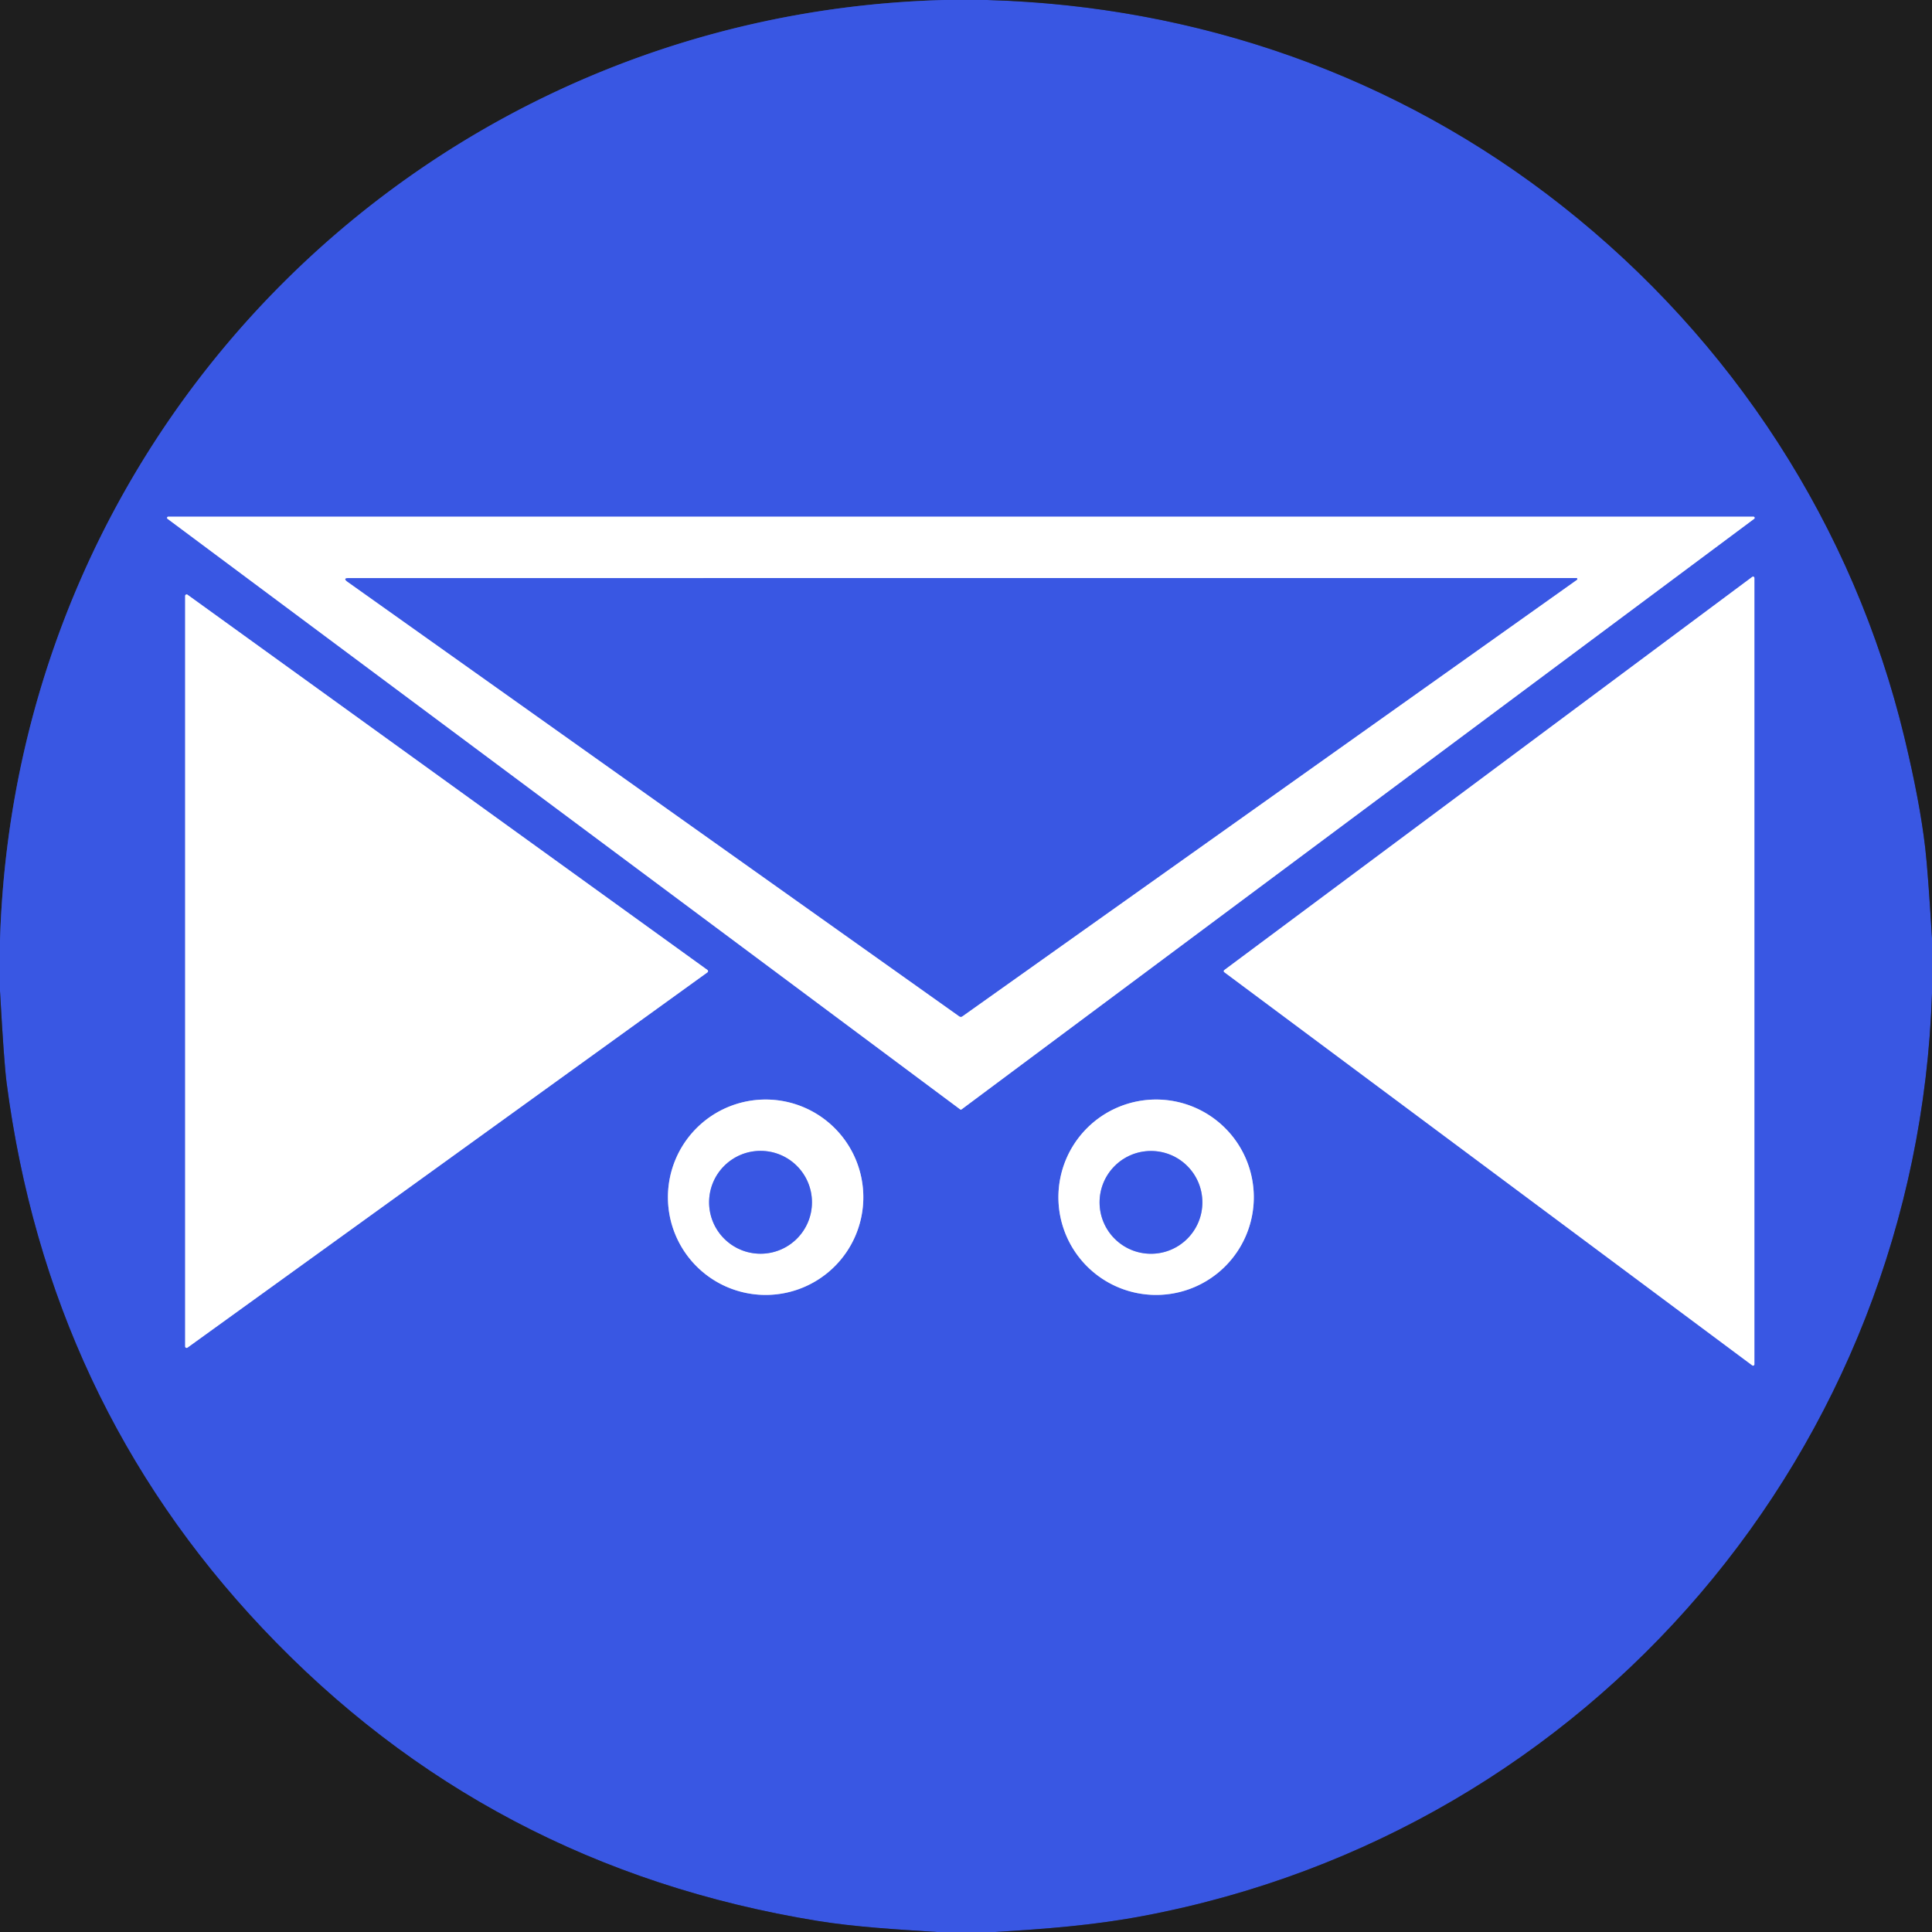 <?xml version="1.0" encoding="UTF-8" standalone="no"?>
<!DOCTYPE svg PUBLIC "-//W3C//DTD SVG 1.1//EN" "http://www.w3.org/Graphics/SVG/1.1/DTD/svg11.dtd">
<svg xmlns="http://www.w3.org/2000/svg" version="1.1" viewBox="0.00 0.00 512.00 512.00">
<rect x="0.00" y="0.00" width="512.00" height="512.00" fill="#808080" stroke="none"/>
<g stroke-width="2.00" fill="none" stroke-linecap="butt">
<path stroke="#2c3b81" vector-effect="non-scaling-stroke" d="
  M 250.26 0.00
  C 113.82 3.62 4.17 111.86 0.00 249.25"
/>
<path stroke="#2c3b81" vector-effect="non-scaling-stroke" d="
  M 261.61 0.00
  C 317.44 1.58 370.31 20.12 413.96 54.54
  C 459.11 90.14 491.19 139.38 504.70 195.50
  Q 508.80 212.53 510.21 224.75
  Q 510.94 231.15 512.00 248.62"
/>
<path stroke="#2c3b81" vector-effect="non-scaling-stroke" d="
  M 512.00 263.26
  C 508.03 383.85 421.86 485.33 302.94 507.75
  C 289.59 510.27 276.89 511.20 263.72 512.00"
/>
<path stroke="#2c3b81" vector-effect="non-scaling-stroke" d="
  M 248.24 512.00
  C 237.68 511.32 226.70 510.69 216.65 509.06
  Q 129.31 494.84 69.52 431.47
  Q 12.80 371.36 1.76 287.01
  Q 1.06 281.69 0.00 262.63"
/>
<path stroke="#9cabf1" vector-effect="non-scaling-stroke" d="
  M 464.87 137.49
  A 0.31 0.31 0.0 0 0 464.69 136.93
  L 44.58 136.93
  A 0.31 0.31 0.0 0 0 44.40 137.49
  L 254.45 293.99
  A 0.31 0.31 0.0 0 0 254.83 293.99
  L 464.87 137.49"
/>
<path stroke="#9cabf1" vector-effect="non-scaling-stroke" d="
  M 464.37 361.84
  A 0.35 0.35 0.0 0 0 464.93 361.56
  L 464.93 153.16
  A 0.35 0.35 0.0 0 0 464.37 152.88
  L 324.45 257.08
  A 0.35 0.35 0.0 0 0 324.45 257.64
  L 464.37 361.84"
/>
<path stroke="#9cabf1" vector-effect="non-scaling-stroke" d="
  M 49.69 157.61
  A 0.39 0.39 0.0 0 0 49.07 157.93
  L 49.07 356.81
  A 0.39 0.39 0.0 0 0 49.69 357.13
  L 187.47 257.69
  A 0.39 0.39 0.0 0 0 187.47 257.05
  L 49.69 157.61"
/>
<path stroke="#9cabf1" vector-effect="non-scaling-stroke" d="
  M 228.79 317.28
  A 25.89 25.89 0.0 0 0 202.90 291.39
  A 25.89 25.89 0.0 0 0 177.01 317.28
  A 25.89 25.89 0.0 0 0 202.90 343.17
  A 25.89 25.89 0.0 0 0 228.79 317.28"
/>
<path stroke="#9cabf1" vector-effect="non-scaling-stroke" d="
  M 332.27 317.28
  A 25.89 25.89 0.0 0 0 306.38 291.39
  A 25.89 25.89 0.0 0 0 280.49 317.28
  A 25.89 25.89 0.0 0 0 306.38 343.17
  A 25.89 25.89 0.0 0 0 332.27 317.28"
/>
<path stroke="#9cabf1" vector-effect="non-scaling-stroke" d="
  M 417.89 153.65
  A 0.25 0.25 0.0 0 0 417.74 153.19
  L 92.45 153.20
  Q 90.74 153.20 92.14 154.20
  L 254.18 269.30
  Q 254.63 269.62 255.07 269.30
  L 417.89 153.65"
/>
<path stroke="#9cabf1" vector-effect="non-scaling-stroke" d="
  M 215.18 318.62
  A 13.63 13.63 0.0 0 0 201.55 304.99
  A 13.63 13.63 0.0 0 0 187.92 318.62
  A 13.63 13.63 0.0 0 0 201.55 332.25
  A 13.63 13.63 0.0 0 0 215.18 318.62"
/>
<path stroke="#9cabf1" vector-effect="non-scaling-stroke" d="
  M 318.64 318.64
  A 13.62 13.62 0.0 0 0 305.02 305.02
  A 13.62 13.62 0.0 0 0 291.40 318.64
  A 13.62 13.62 0.0 0 0 305.02 332.26
  A 13.62 13.62 0.0 0 0 318.64 318.64"
/>
</g>
<path fill="#1e1e1e" d="
  M 0.00 0.00
  L 250.26 0.00
  C 113.82 3.62 4.17 111.86 0.00 249.25
  L 0.00 0.00
  Z"
/>
<path fill="#3957e3" d="
  M 250.26 0.00
  L 261.61 0.00
  C 317.44 1.58 370.31 20.12 413.96 54.54
  C 459.11 90.14 491.19 139.38 504.70 195.50
  Q 508.80 212.53 510.21 224.75
  Q 510.94 231.15 512.00 248.62
  L 512.00 263.26
  C 508.03 383.85 421.86 485.33 302.94 507.75
  C 289.59 510.27 276.89 511.20 263.72 512.00
  L 248.24 512.00
  C 237.68 511.32 226.70 510.69 216.65 509.06
  Q 129.31 494.84 69.52 431.47
  Q 12.80 371.36 1.76 287.01
  Q 1.06 281.69 0.00 262.63
  L 0.00 249.25
  C 4.17 111.86 113.82 3.62 250.26 0.00
  Z
  M 464.87 137.49
  A 0.31 0.31 0.0 0 0 464.69 136.93
  L 44.58 136.93
  A 0.31 0.31 0.0 0 0 44.40 137.49
  L 254.45 293.99
  A 0.31 0.31 0.0 0 0 254.83 293.99
  L 464.87 137.49
  Z
  M 464.37 361.84
  A 0.35 0.35 0.0 0 0 464.93 361.56
  L 464.93 153.16
  A 0.35 0.35 0.0 0 0 464.37 152.88
  L 324.45 257.08
  A 0.35 0.35 0.0 0 0 324.45 257.64
  L 464.37 361.84
  Z
  M 49.69 157.61
  A 0.39 0.39 0.0 0 0 49.07 157.93
  L 49.07 356.81
  A 0.39 0.39 0.0 0 0 49.69 357.13
  L 187.47 257.69
  A 0.39 0.39 0.0 0 0 187.47 257.05
  L 49.69 157.61
  Z
  M 228.79 317.28
  A 25.89 25.89 0.0 0 0 202.90 291.39
  A 25.89 25.89 0.0 0 0 177.01 317.28
  A 25.89 25.89 0.0 0 0 202.90 343.17
  A 25.89 25.89 0.0 0 0 228.79 317.28
  Z
  M 332.27 317.28
  A 25.89 25.89 0.0 0 0 306.38 291.39
  A 25.89 25.89 0.0 0 0 280.49 317.28
  A 25.89 25.89 0.0 0 0 306.38 343.17
  A 25.89 25.89 0.0 0 0 332.27 317.28
  Z"
/>
<path fill="#1e1e1e" d="
  M 261.61 0.00
  L 512.00 0.00
  L 512.00 248.62
  Q 510.94 231.15 510.21 224.75
  Q 508.80 212.53 504.70 195.50
  C 491.19 139.38 459.11 90.14 413.96 54.54
  C 370.31 20.12 317.44 1.58 261.61 0.00
  Z"
/>
<path fill="#ffffff" d="
  M 464.87 137.49
  L 254.83 293.99
  A 0.31 0.31 0.0 0 1 254.45 293.99
  L 44.40 137.49
  A 0.31 0.31 0.0 0 1 44.58 136.93
  L 464.69 136.93
  A 0.31 0.31 0.0 0 1 464.87 137.49
  Z
  M 417.89 153.65
  A 0.25 0.25 0.0 0 0 417.74 153.19
  L 92.45 153.20
  Q 90.74 153.20 92.14 154.20
  L 254.18 269.30
  Q 254.63 269.62 255.07 269.30
  L 417.89 153.65
  Z"
/>
<path fill="#ffffff" d="
  M 464.37 361.84
  L 324.45 257.64
  A 0.35 0.35 0.0 0 1 324.45 257.08
  L 464.37 152.88
  A 0.35 0.35 0.0 0 1 464.93 153.16
  L 464.93 361.56
  A 0.35 0.35 0.0 0 1 464.37 361.84
  Z"
/>
<path fill="#3957e3" d="
  M 417.89 153.65
  L 255.07 269.30
  Q 254.63 269.62 254.18 269.30
  L 92.14 154.20
  Q 90.74 153.20 92.45 153.20
  L 417.74 153.19
  A 0.25 0.25 0.0 0 1 417.89 153.65
  Z"
/>
<path fill="#ffffff" d="
  M 49.69 157.61
  L 187.47 257.05
  A 0.39 0.39 0.0 0 1 187.47 257.69
  L 49.69 357.13
  A 0.39 0.39 0.0 0 1 49.07 356.81
  L 49.07 157.93
  A 0.39 0.39 0.0 0 1 49.69 157.61
  Z"
/>
<path fill="#1e1e1e" d="
  M 0.00 262.63
  Q 1.06 281.69 1.76 287.01
  Q 12.80 371.36 69.52 431.47
  Q 129.31 494.84 216.65 509.06
  C 226.70 510.69 237.68 511.32 248.24 512.00
  L 0.00 512.00
  L 0.00 262.63
  Z"
/>
<path fill="#1e1e1e" d="
  M 512.00 263.26
  L 512.00 512.00
  L 263.72 512.00
  C 276.89 511.20 289.59 510.27 302.94 507.75
  C 421.86 485.33 508.03 383.85 512.00 263.26
  Z"
/>
<path fill="#ffffff" d="
  M 228.79 317.28
  A 25.89 25.89 0.0 0 1 202.90 343.17
  A 25.89 25.89 0.0 0 1 177.01 317.28
  A 25.89 25.89 0.0 0 1 202.90 291.39
  A 25.89 25.89 0.0 0 1 228.79 317.28
  Z
  M 215.18 318.62
  A 13.63 13.63 0.0 0 0 201.55 304.99
  A 13.63 13.63 0.0 0 0 187.92 318.62
  A 13.63 13.63 0.0 0 0 201.55 332.25
  A 13.63 13.63 0.0 0 0 215.18 318.62
  Z"
/>
<path fill="#ffffff" d="
  M 332.27 317.28
  A 25.89 25.89 0.0 0 1 306.38 343.17
  A 25.89 25.89 0.0 0 1 280.49 317.28
  A 25.89 25.89 0.0 0 1 306.38 291.39
  A 25.89 25.89 0.0 0 1 332.27 317.28
  Z
  M 318.64 318.64
  A 13.62 13.62 0.0 0 0 305.02 305.02
  A 13.62 13.62 0.0 0 0 291.40 318.64
  A 13.62 13.62 0.0 0 0 305.02 332.26
  A 13.62 13.62 0.0 0 0 318.64 318.64
  Z"
/>
<circle fill="#3957e3" cx="201.55" cy="318.62" r="13.63"/>
<circle fill="#3957e3" cx="305.02" cy="318.64" r="13.62"/>
</svg>
